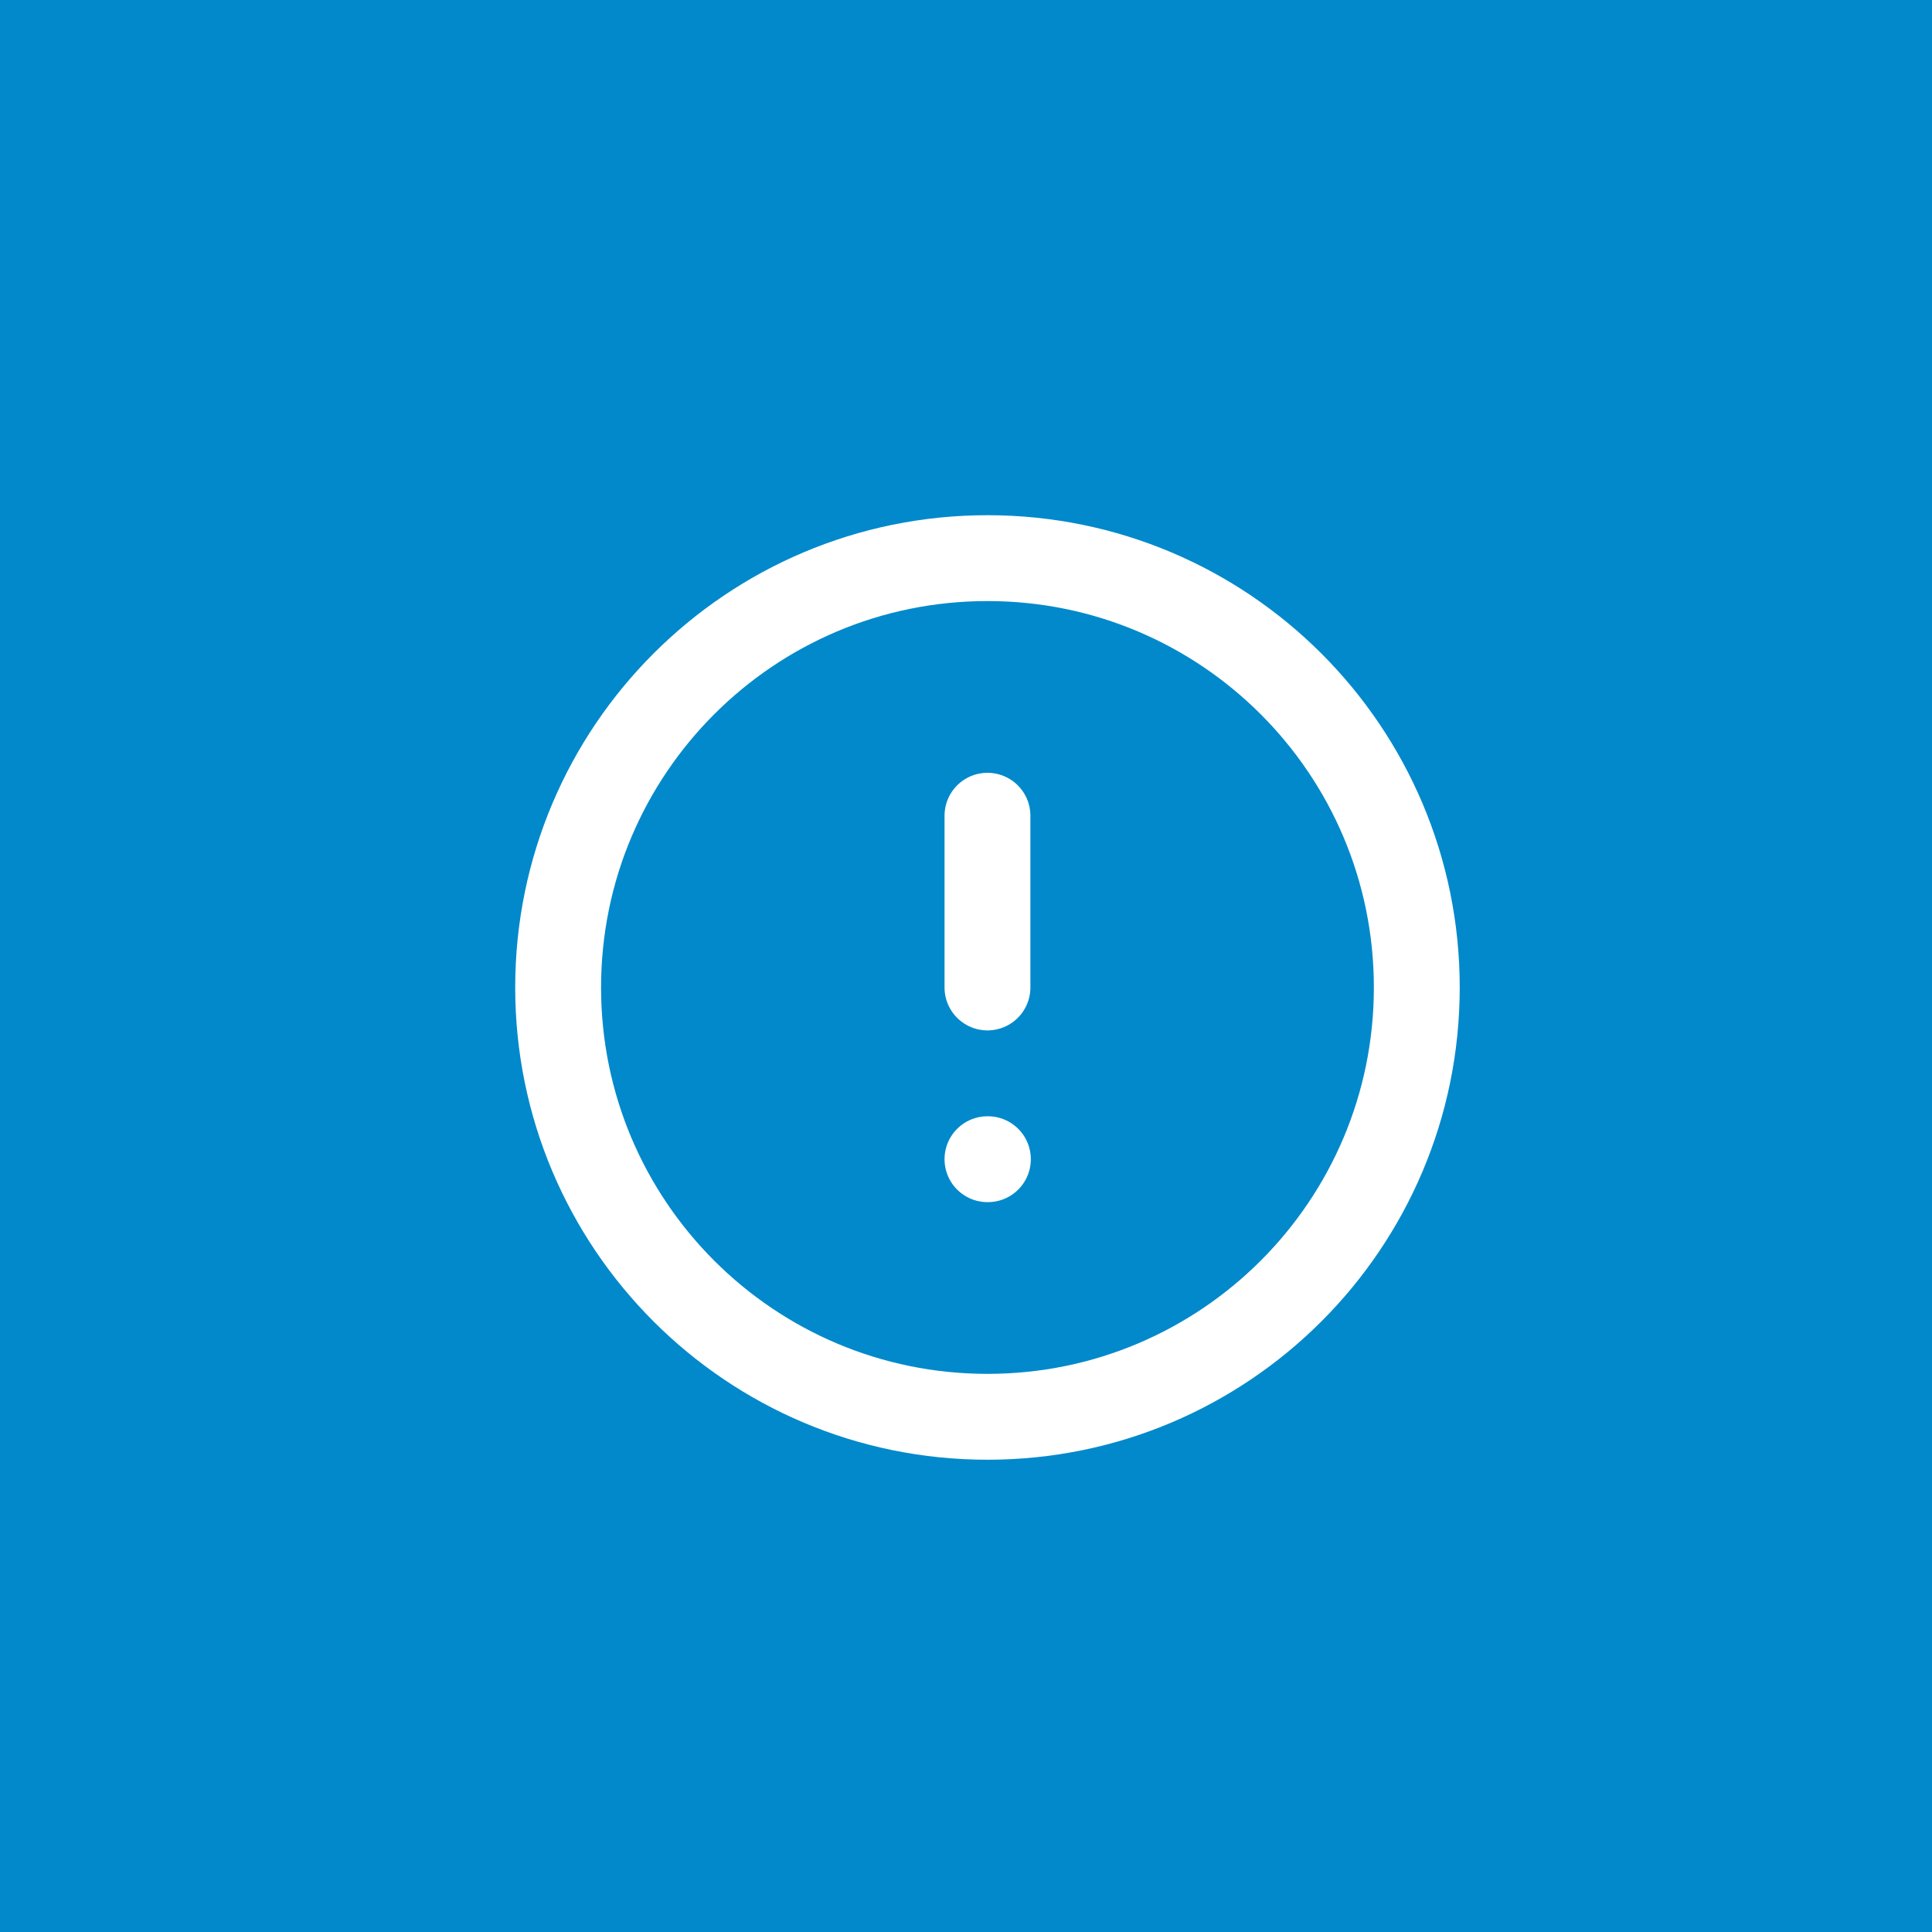 <?xml version="1.0" encoding="UTF-8"?> <svg xmlns="http://www.w3.org/2000/svg" width="45" height="45" viewBox="0 0 45 45" fill="none"> <rect width="45" height="45" fill="#0189CB"></rect> <g clip-path="url(#clip0_487_18)"> <path d="M23 33C28.523 33 33 28.523 33 23C33 17.477 28.523 13 23 13C17.477 13 13 17.477 13 23C13 28.523 17.477 33 23 33Z" stroke="white" stroke-width="2" stroke-linecap="round" stroke-linejoin="round"></path> <path d="M23 19V23" stroke="white" stroke-width="2" stroke-linecap="round" stroke-linejoin="round"></path> <path d="M23 27H23.01" stroke="white" stroke-width="2" stroke-linecap="round" stroke-linejoin="round"></path> </g> <defs> <clipPath id="clip0_487_18"> <rect width="24" height="24" fill="white" transform="translate(11 11)"></rect> </clipPath> </defs> </svg> 